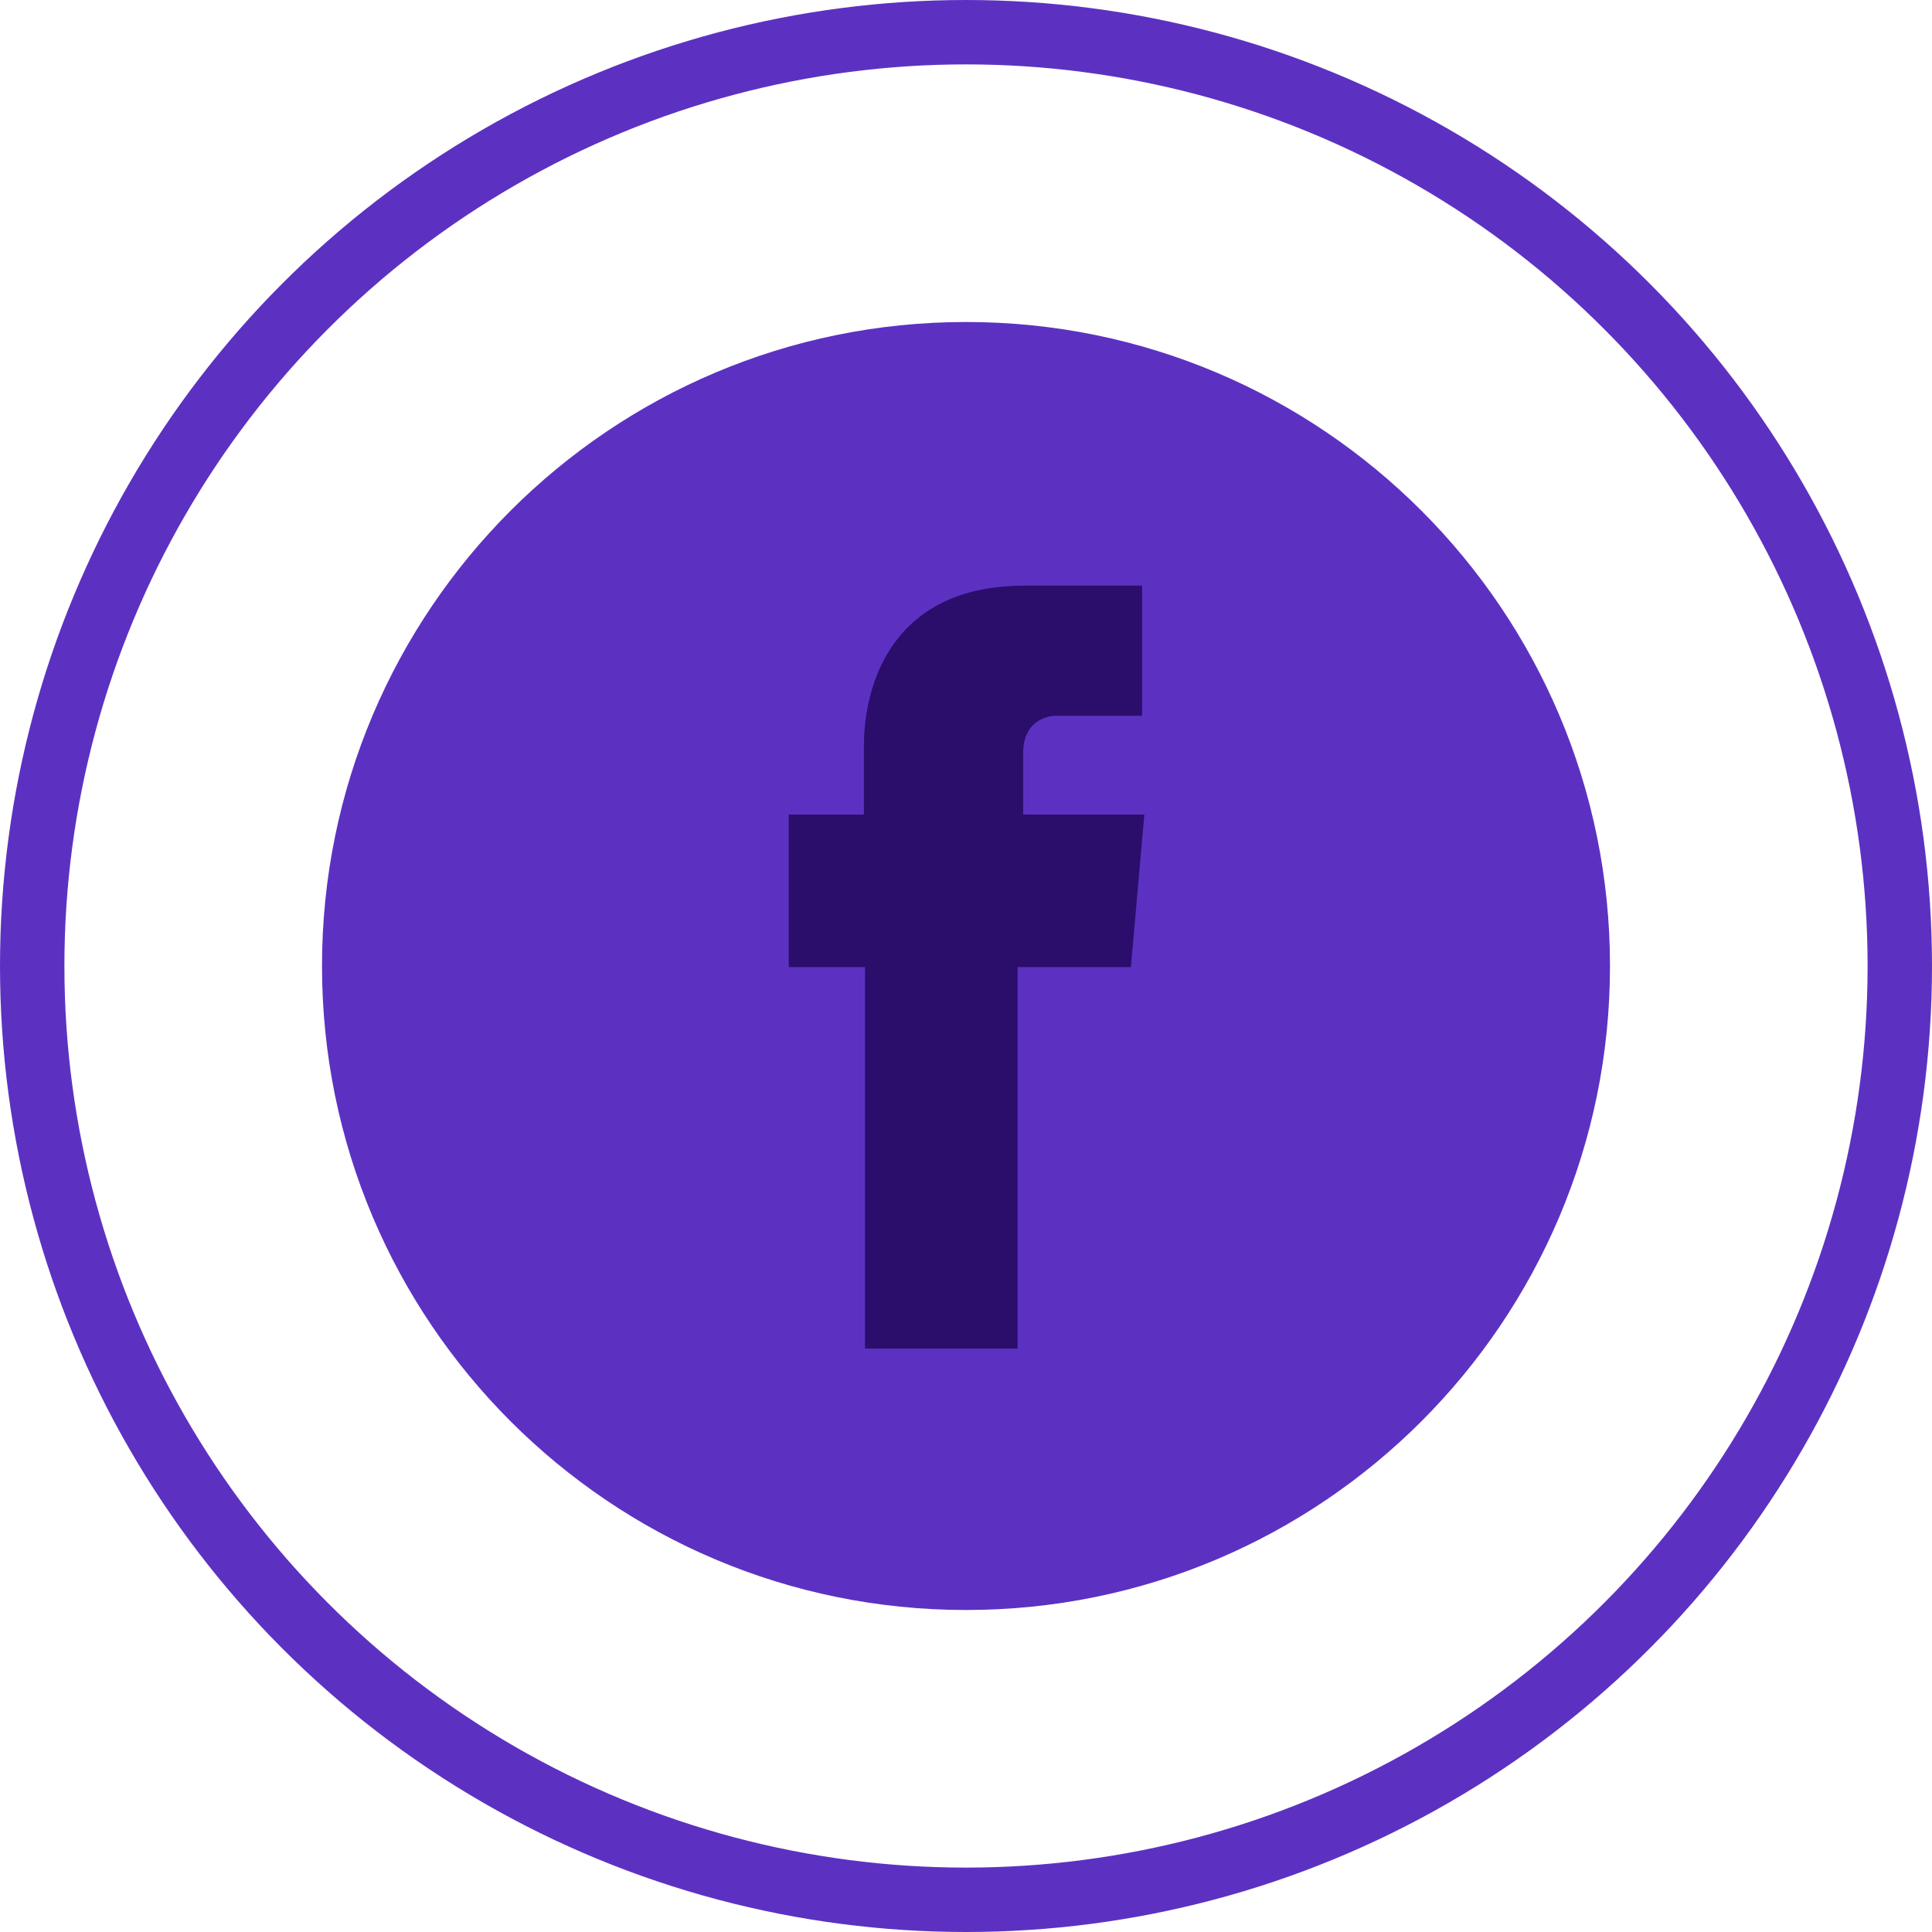 <svg width="60" height="60" viewBox="0 0 60 60" fill="none" xmlns="http://www.w3.org/2000/svg">
<circle cx="30" cy="30" r="29" stroke="#5C31C2" stroke-width="2"/>
<path d="M50 30C50 18.955 41.045 10 30 10C18.955 10 10 18.955 10 30C10 41.045 18.955 50 30 50C41.045 50 50 41.045 50 30Z" fill="#5C31C2"/>
<path d="M31.776 25.261V23.379C31.776 22.473 32.404 22.229 32.822 22.229C33.24 22.229 35.47 22.229 35.47 22.229V18.188H31.811C27.735 18.188 26.829 21.219 26.829 23.17V25.296H24.494V30.034H26.863C26.863 35.4 26.863 41.881 26.863 41.881H31.602C31.602 41.881 31.602 35.33 31.602 30.034H35.121L35.539 25.296H31.776V25.261Z" fill="#2B0E6C"/>
</svg>
